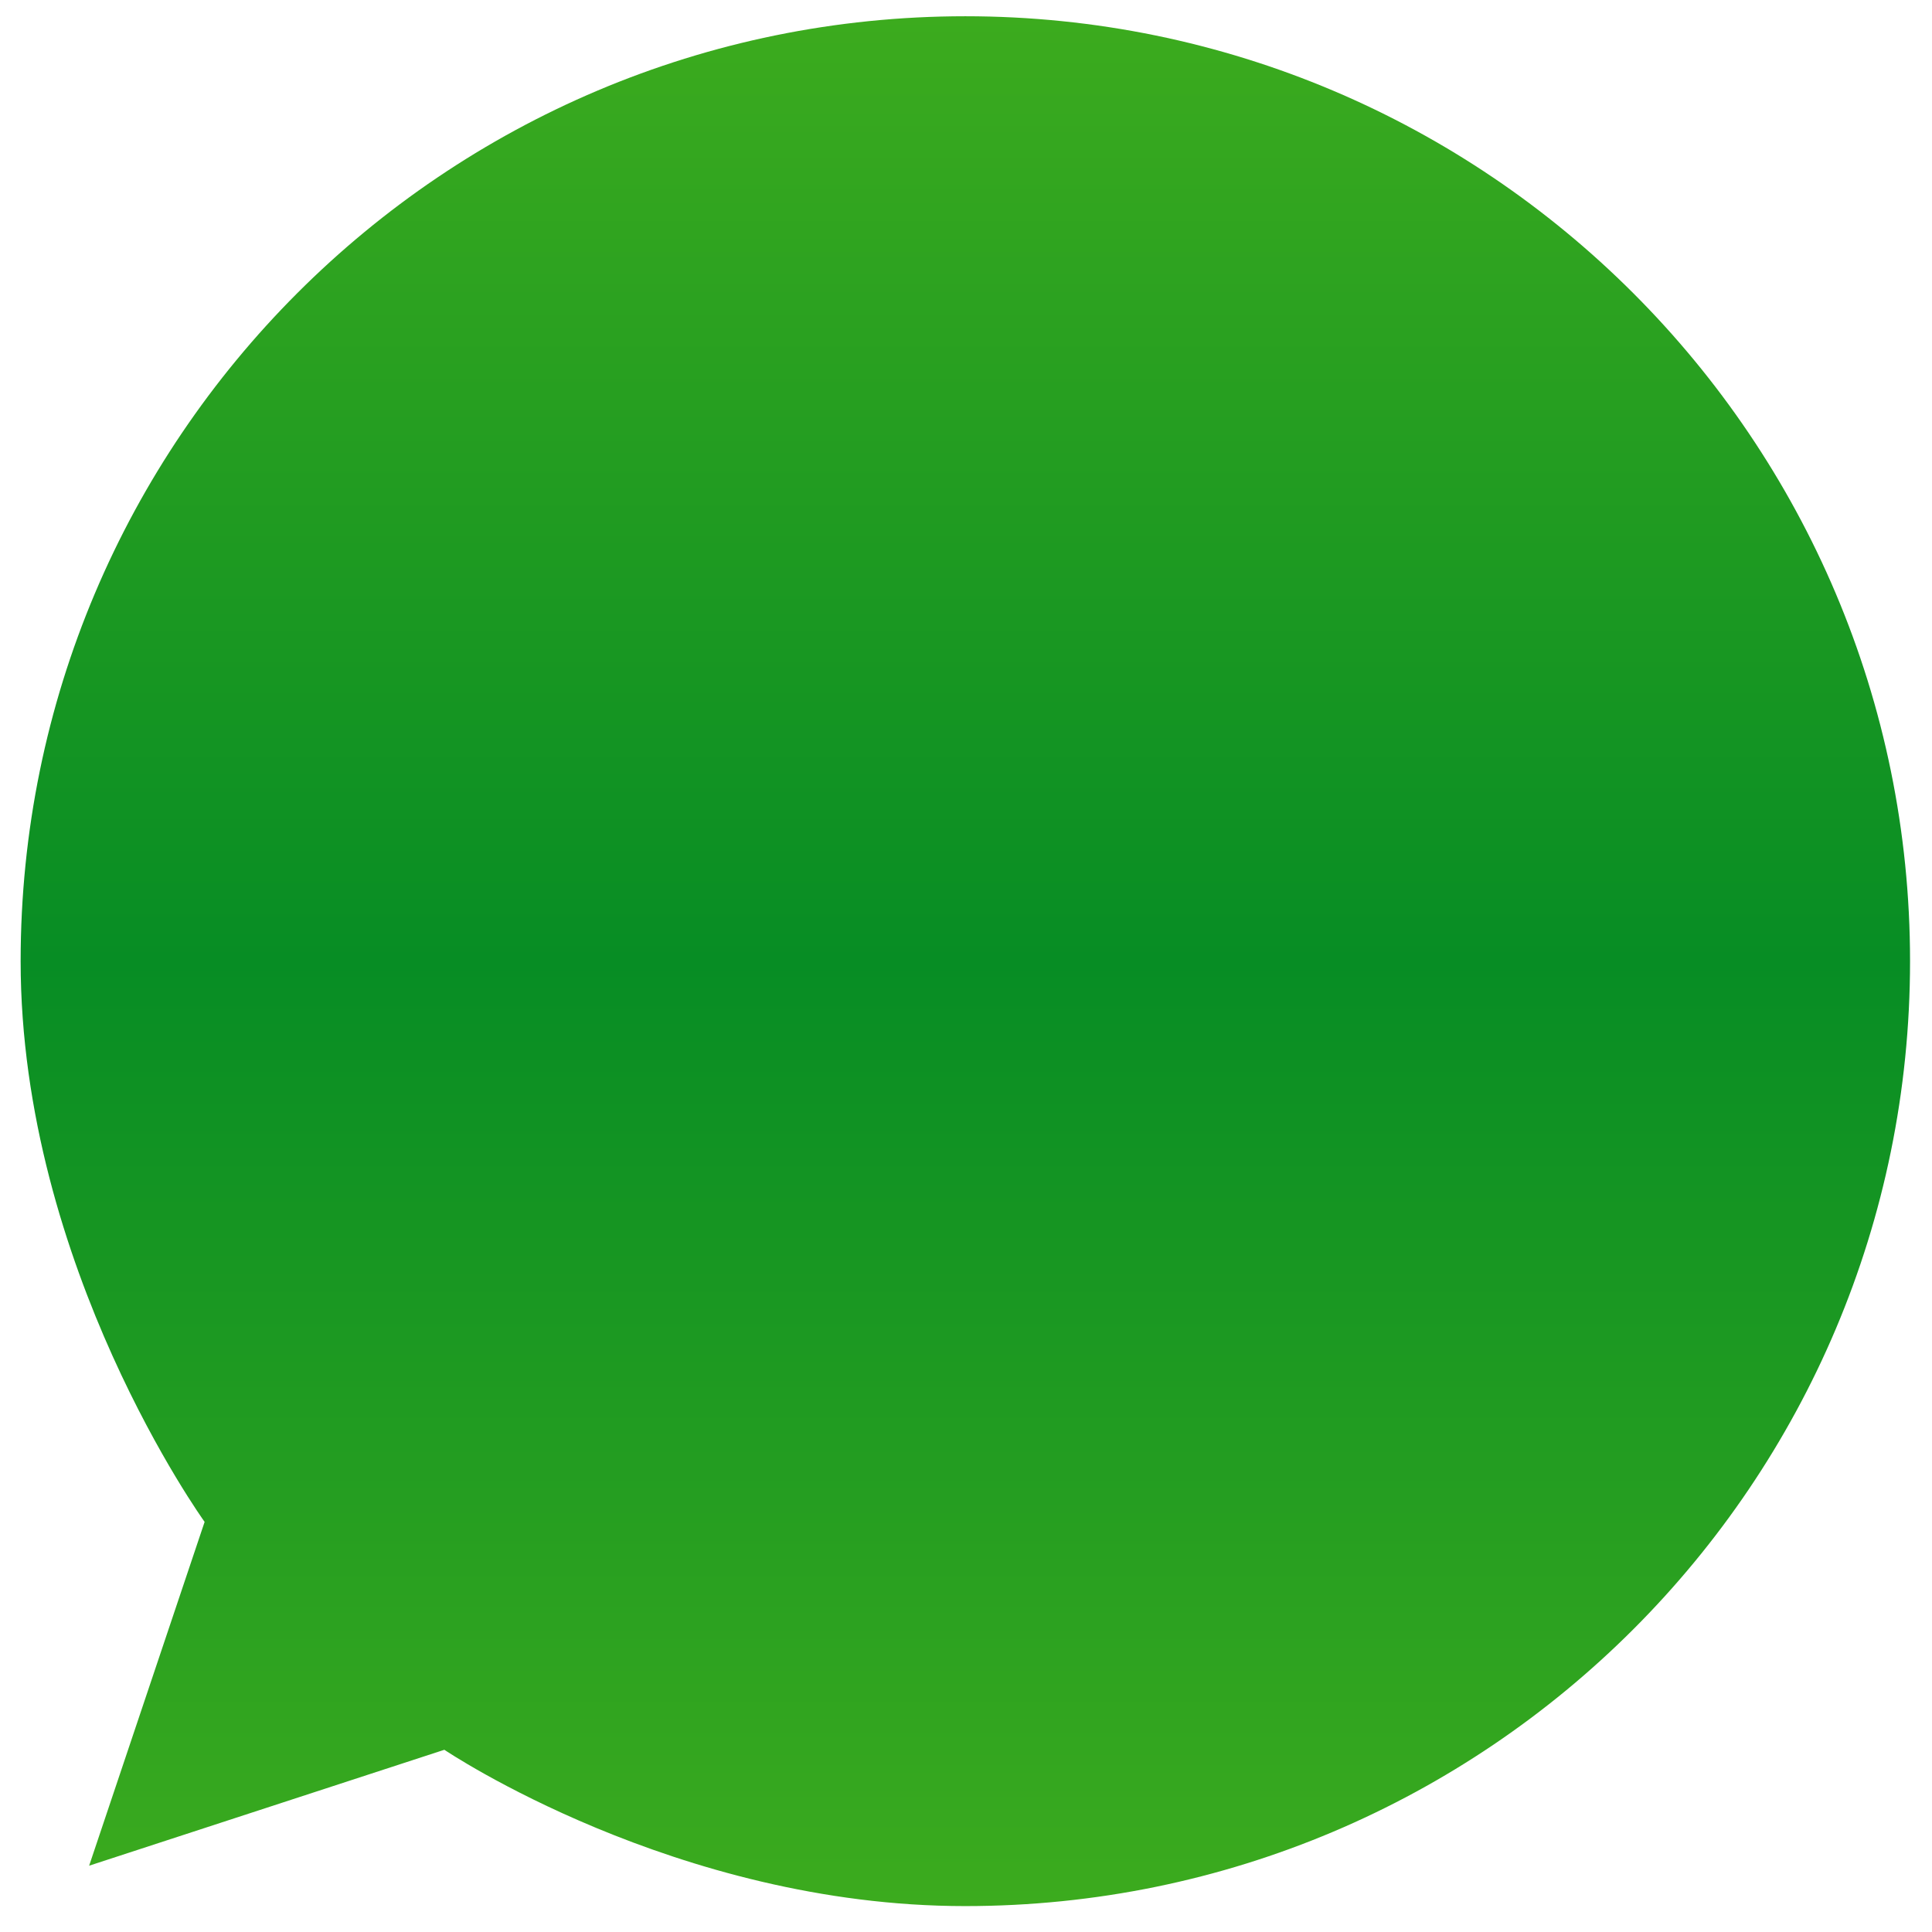 <svg width="44" height="44" viewBox="0 0 44 44" fill="none" xmlns="http://www.w3.org/2000/svg">
<path d="M21.99 0.37C10.1 0.37 0.47 10.01 0.47 21.89C0.47 28.85 4.66 34.66 4.66 34.66L2.03 42.49L10.12 39.85C10.12 39.85 15.39 43.41 21.98 43.41C33.87 43.41 43.5 33.77 43.5 21.89C43.5 10.01 33.86 0.37 21.98 0.37H21.99Z" fill="url(#paint0_linear_12_317)"/>
<defs>
<linearGradient id="paint0_linear_12_317" x1="22" y1="43.42" x2="22" y2="0.37" gradientUnits="userSpaceOnUse">
<stop stop-color="#3CAB1E"/>
<stop offset="0.5" stop-color="#078D24"/>
<stop offset="1" stop-color="#3CAB1E"/>
</linearGradient>
</defs>
</svg>

